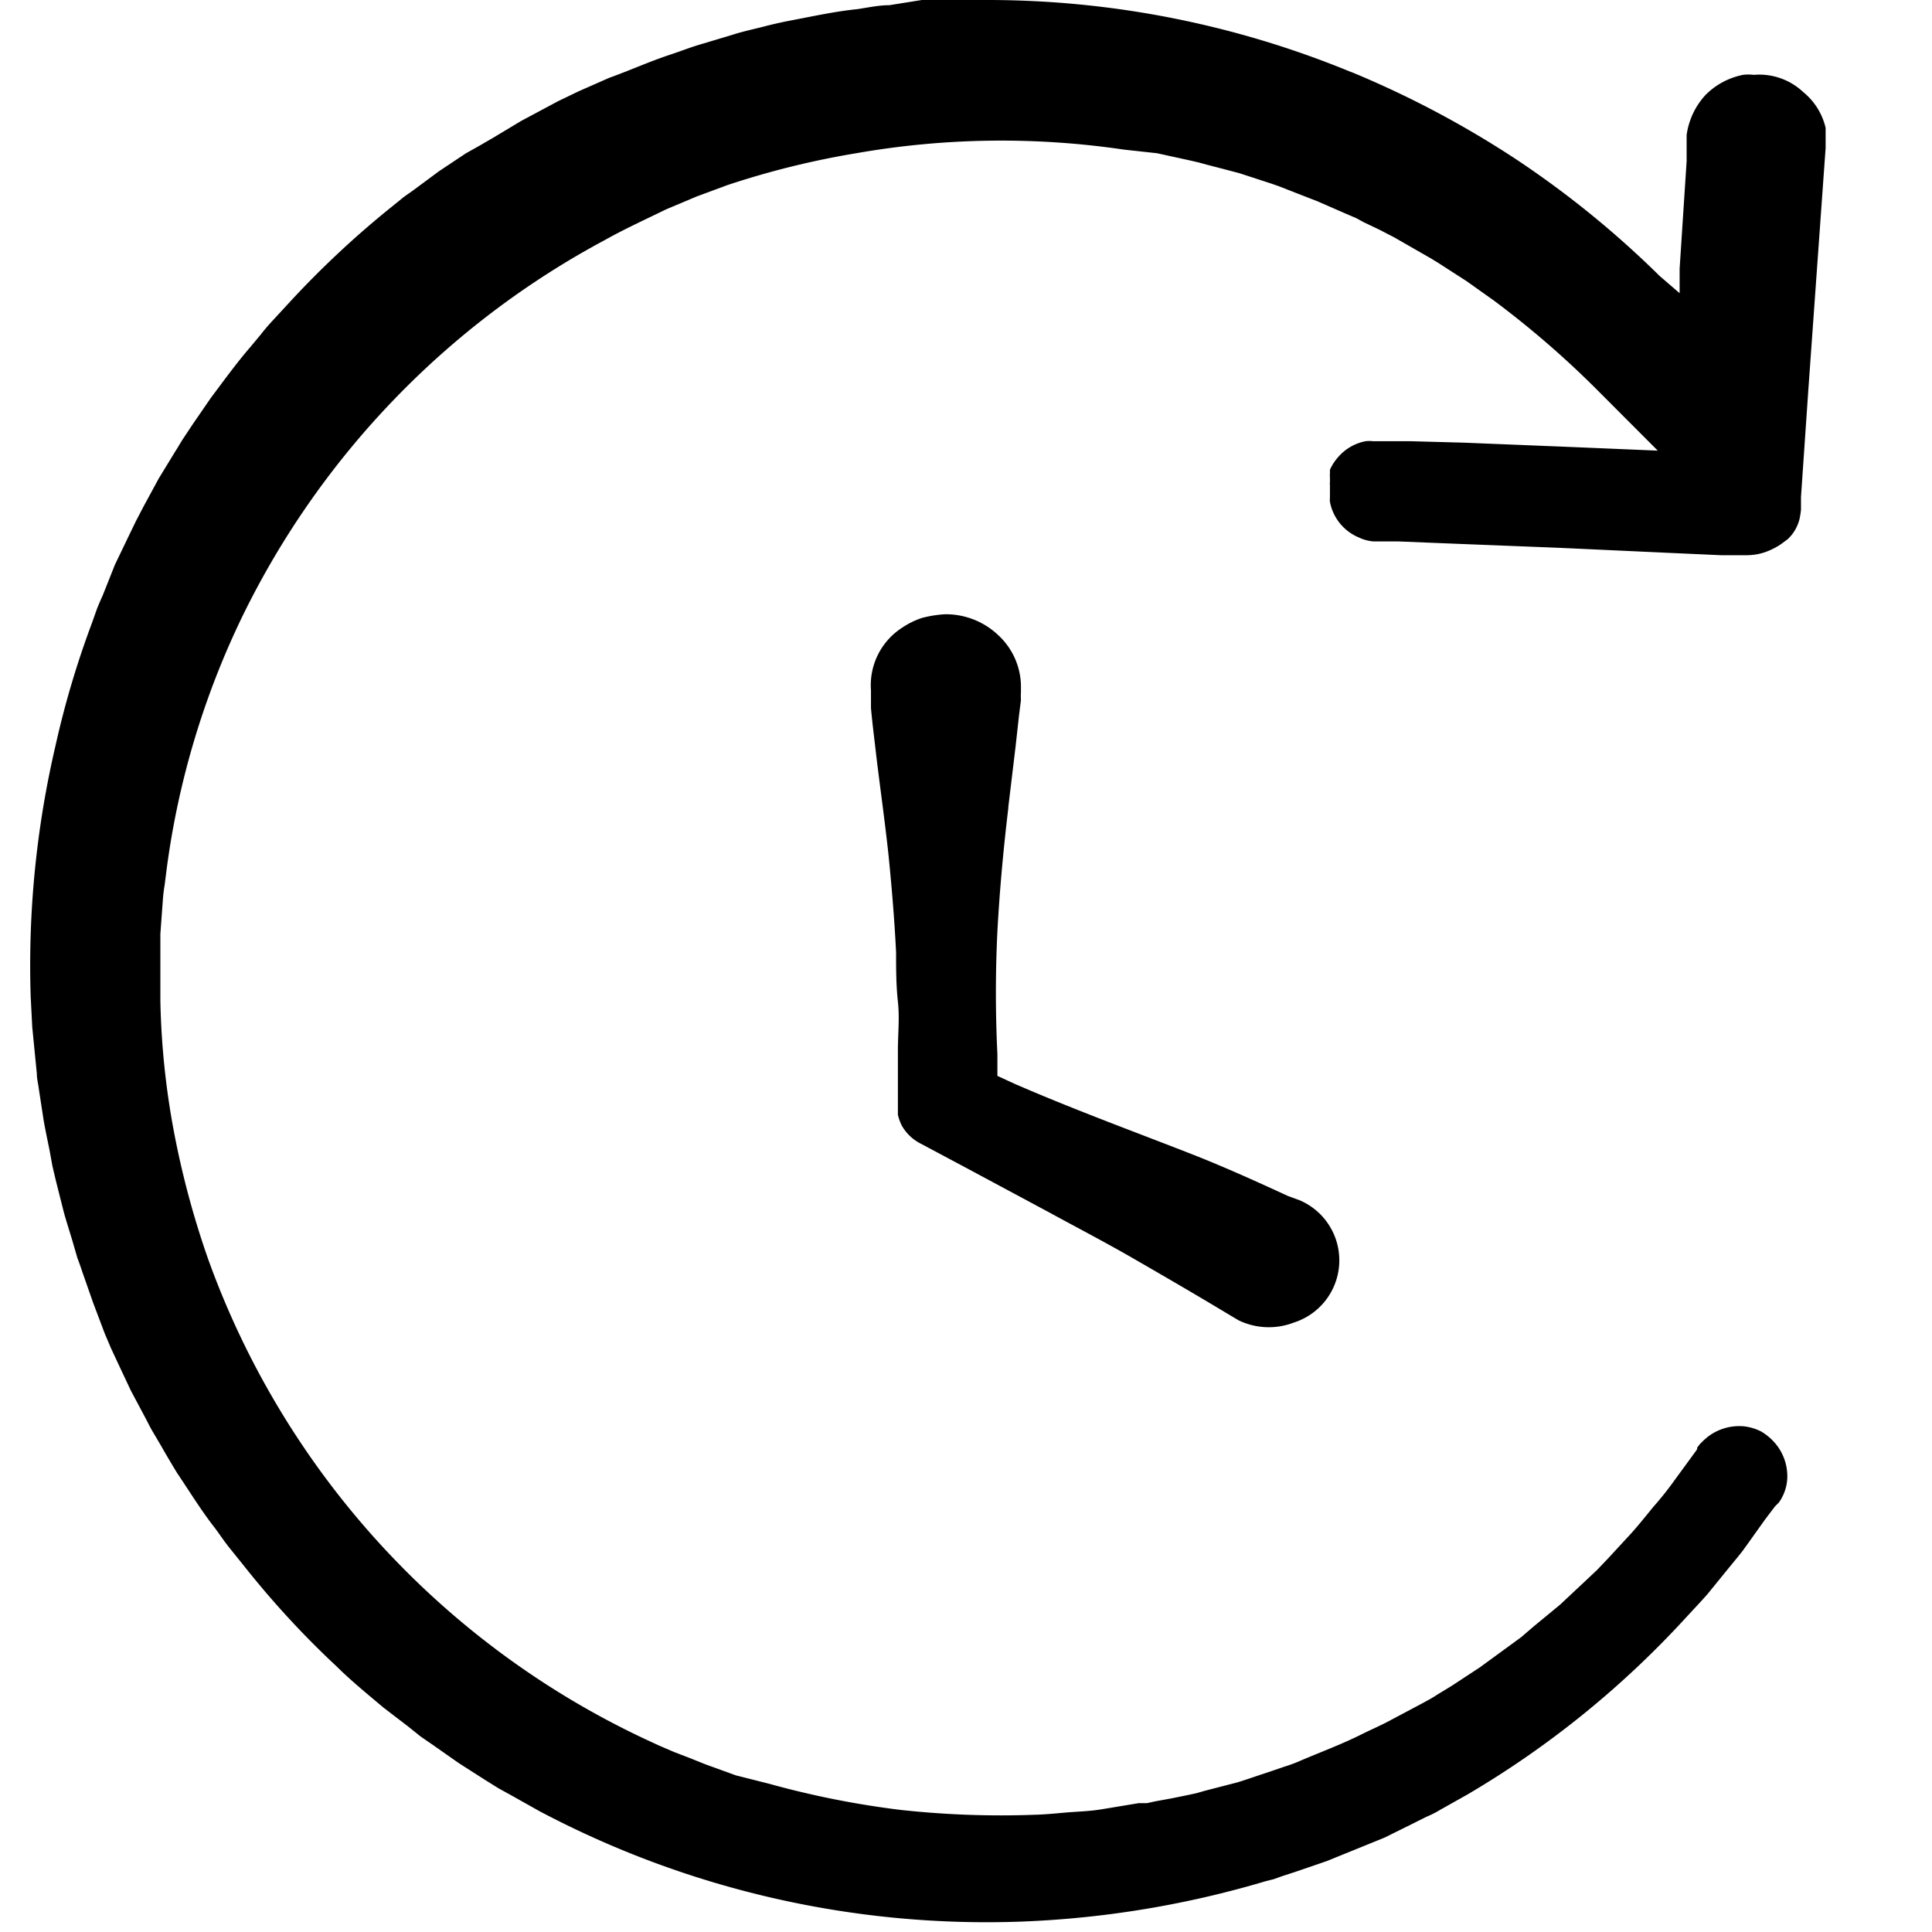 <svg width="16" height="16" fill="none" xmlns="http://www.w3.org/2000/svg">
    <g fill="currentColor">
        <path
            d="M11.19.597A7.897 7.897 0 0 0 8.185 0H7.634l-.269.043c-.089 0-.178.02-.267.033-.177.018-.353.056-.53.09a3.4 3.4 0 0 0-.254.057c-.08.02-.176.041-.254.067l-.254.076c-.087.025-.168.058-.254.086-.17.056-.333.13-.508.193L4.79.757l-.12.058c-.04.018-.08.04-.119.061l-.234.125-.228.137-.117.068-.114.064-.221.147-.216.16c-.036.026-.074.05-.107.079l-.104.084a7.84 7.84 0 0 0-.785.734l-.18.195c-.03.033-.058.066-.086.102l-.084.101c-.117.135-.221.28-.328.422l-.15.218-.073.11c-.026.038-.046.076-.071.114l-.138.226-.127.234-.063.121-.058.12-.115.239-.101.254c-.018.04-.036.08-.051.121l-.038.107c-.124.331-.225.67-.302 1.016a8.008 8.008 0 0 0-.206 2.077l.013.254.025.254.013.132c0 .044.012.087.017.13l.039.254c.015.086.033.17.05.254l.023.127.03.127.064.254c.023.084.05.165.076.254l.036.124c.015.04.03.082.043.122l.089.254.096.254.051.12.054.116.111.236.122.229c.02.038.038.076.061.114l.066.112c.043.076.087.15.132.224.097.144.188.292.292.429.054.068.1.142.155.208l.163.203c.219.27.456.525.71.762.123.122.255.229.39.343l.205.157.102.082.106.073.211.148.219.14.109.068.114.063.226.127a7.915 7.915 0 0 0 3.987.915 8.173 8.173 0 0 0 2.032-.336l.061-.015.064-.023.122-.04.254-.087.48-.195.23-.114.118-.059a.814.814 0 0 0 .114-.058l.226-.127a7.842 7.842 0 0 0 1.813-1.47c.059-.064.12-.128.175-.191l.165-.203.082-.1.04-.05.039-.054.152-.213.079-.104.03-.03.013-.018a.382.382 0 0 0 .058-.175.422.422 0 0 0-.096-.295.456.456 0 0 0-.12-.102.415.415 0 0 0-.145-.043.427.427 0 0 0-.302.091l-.03.026-.03.03-.023.03v.013l-.02.028-.166.227c-.054.076-.113.15-.175.22-.059.072-.117.145-.18.216l-.19.206-.097.102-.102.096-.206.193-.216.178-.106.091-.115.084-.226.165-.233.153-.12.073c-.038.026-.08.048-.122.071l-.254.135c-.083.046-.167.081-.253.124-.168.084-.343.148-.508.219a1.125 1.125 0 0 1-.13.048l-.134.046c-.087.028-.176.06-.255.084l-.271.07-.066.019-.069.015-.137.028-.137.025-.069.015H9.43l-.308.051c-.091.015-.182.018-.276.025-.094.008-.186.018-.277.02-.37.014-.742 0-1.11-.04a7.474 7.474 0 0 1-1.087-.216l-.277-.07-.254-.092-.127-.051-.13-.05-.126-.054-.125-.058a7.012 7.012 0 0 1-3.609-3.97A7.29 7.29 0 0 1 1.44 9.37a6.519 6.519 0 0 1-.112-1.087v-.548l.02-.272a1.27 1.27 0 0 1 .016-.137l.017-.135a6.857 6.857 0 0 1 .628-2.09 7.03 7.03 0 0 1 3-3.113c.16-.09.327-.166.507-.254l.254-.107.254-.094a6.994 6.994 0 0 1 1.067-.264 6.956 6.956 0 0 1 2.217-.03l.274.03.274.06.069.016.066.018.135.035.137.036.132.043.132.043.066.023.066.026.254.099.254.111.066.028.06.033.128.061.124.064.122.07.122.07.061.035.059.036.236.152.228.162c.3.224.584.469.849.734l.507.508-.713-.03-.892-.036-.442-.012h-.309a.277.277 0 0 0-.064 0 .399.399 0 0 0-.223.127.423.423 0 0 0-.072.109v.03a.141.141 0 0 0 0 .03v.046a.044.044 0 0 0 0 .018v.109a.13.13 0 0 0 0 .033.4.4 0 0 0 .239.295c.04.019.082.03.125.033H11.583l.445.018.889.035.891.041.445.02h.215a.472.472 0 0 0 .14-.022.567.567 0 0 0 .142-.07l.054-.04a.337.337 0 0 0 .1-.173.633.633 0 0 0 .011-.073v-.104l.061-.89.127-1.777.016-.223V1.059a.54.54 0 0 0-.186-.297.53.53 0 0 0-.409-.142.35.35 0 0 0-.089 0 .6.6 0 0 0-.312.168.612.612 0 0 0-.155.33v.216l-.058.89v.204l-.165-.142a7.975 7.975 0 0 0-1.194-.97 8.126 8.126 0 0 0-1.361-.72Z" />
        <path
            d="m8.35 6.687.061-.508.028-.254.016-.127a.506.506 0 0 1 0-.063v-.056a.582.582 0 0 0-.186-.417.63.63 0 0 0-.442-.175.96.96 0 0 0-.19.03.663.663 0 0 0-.17.084.566.566 0 0 0-.254.516V5.864c.012.135.03.27.045.404.033.272.071.54.1.81.027.27.05.541.063.81 0 .135 0 .27.015.407.015.137 0 .269 0 .403v.534a.394.394 0 0 0 .033.091.376.376 0 0 0 .15.145l.353.188.714.383c.238.13.477.254.71.389.234.135.47.272.702.411l.157.094a.576.576 0 0 0 .46.02.541.541 0 0 0 .048-1.013l-.096-.035c-.254-.117-.49-.224-.742-.325-.508-.2-1.016-.384-1.524-.605L8.26 8.91v-.18a10.43 10.43 0 0 1 0-1.016c.018-.335.05-.686.091-1.026Z" />
    </g>
</svg>
